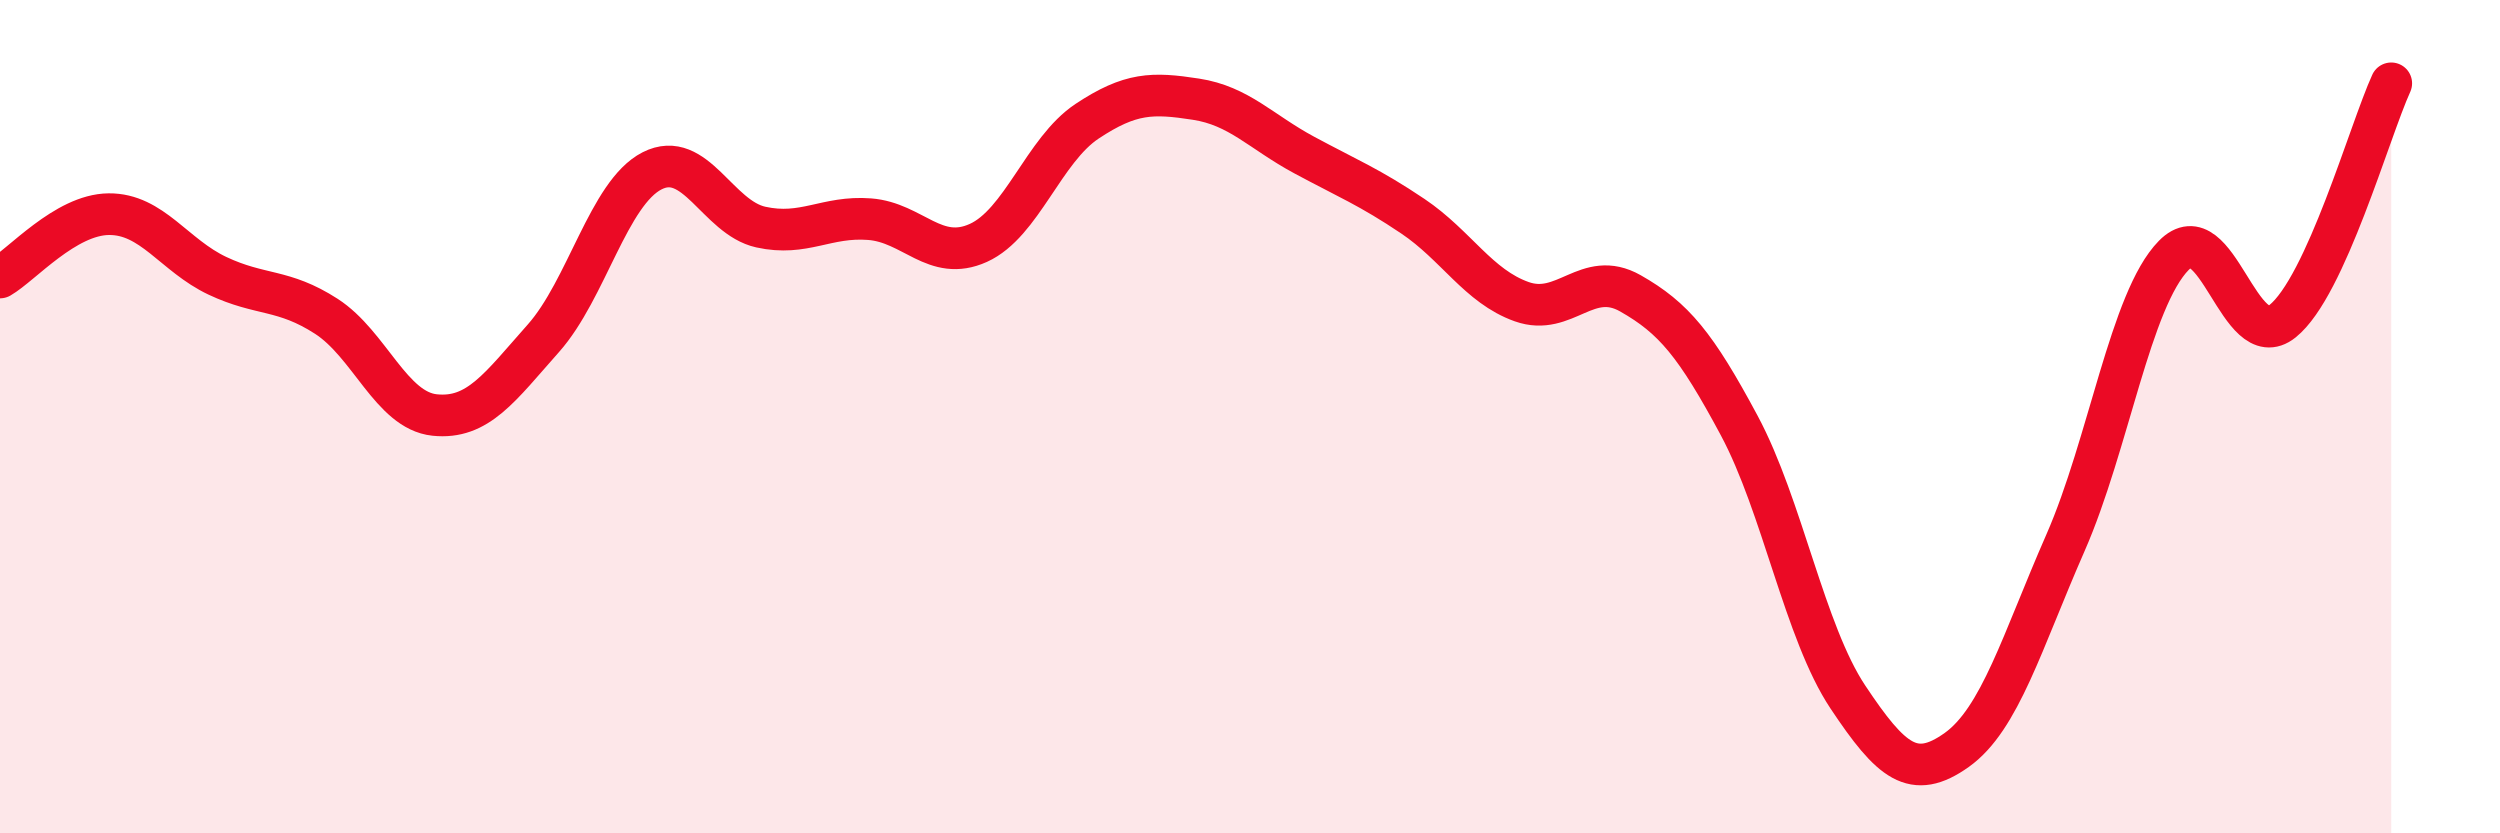 
    <svg width="60" height="20" viewBox="0 0 60 20" xmlns="http://www.w3.org/2000/svg">
      <path
        d="M 0,6.66 C 0.52,6.36 1.57,5.15 2.61,5.14 C 3.65,5.13 4.18,6.13 5.22,6.62 C 6.26,7.11 6.79,6.92 7.83,7.59 C 8.87,8.26 9.39,9.85 10.43,9.96 C 11.47,10.07 12,9.29 13.04,8.12 C 14.08,6.95 14.61,4.63 15.65,4.1 C 16.69,3.57 17.22,5.22 18.26,5.45 C 19.3,5.68 19.83,5.18 20.87,5.26 C 21.91,5.34 22.44,6.3 23.48,5.83 C 24.52,5.36 25.05,3.6 26.09,2.91 C 27.13,2.22 27.66,2.22 28.7,2.38 C 29.74,2.54 30.26,3.16 31.3,3.72 C 32.34,4.28 32.87,4.49 33.91,5.19 C 34.95,5.89 35.48,6.87 36.52,7.24 C 37.56,7.61 38.09,6.45 39.13,7.04 C 40.17,7.63 40.7,8.27 41.74,10.21 C 42.78,12.15 43.31,15.17 44.35,16.73 C 45.39,18.29 45.92,18.74 46.96,18 C 48,17.26 48.53,15.4 49.57,13.03 C 50.61,10.66 51.13,7.19 52.17,6.13 C 53.21,5.07 53.74,8.54 54.78,7.71 C 55.82,6.88 56.87,3.14 57.39,2L57.39 20L0 20Z"
        fill="#EB0A25"
        opacity="0.1"
        stroke-linecap="round"
        stroke-linejoin="round"
      />
      <path
        d="M 0,6.66 C 0.52,6.36 1.57,5.15 2.61,5.14 C 3.65,5.13 4.18,6.13 5.22,6.62 C 6.26,7.11 6.79,6.92 7.83,7.59 C 8.87,8.26 9.39,9.85 10.43,9.96 C 11.47,10.07 12,9.29 13.04,8.12 C 14.08,6.95 14.61,4.63 15.65,4.1 C 16.69,3.57 17.22,5.22 18.26,5.45 C 19.3,5.68 19.83,5.18 20.87,5.26 C 21.91,5.34 22.44,6.3 23.48,5.83 C 24.52,5.36 25.05,3.6 26.09,2.91 C 27.13,2.22 27.66,2.22 28.7,2.38 C 29.74,2.54 30.26,3.16 31.3,3.72 C 32.34,4.28 32.87,4.49 33.91,5.19 C 34.95,5.89 35.48,6.87 36.52,7.24 C 37.56,7.61 38.09,6.45 39.13,7.04 C 40.17,7.63 40.7,8.27 41.74,10.21 C 42.78,12.15 43.31,15.17 44.35,16.73 C 45.39,18.29 45.92,18.74 46.96,18 C 48,17.26 48.53,15.4 49.57,13.03 C 50.61,10.66 51.13,7.19 52.17,6.13 C 53.21,5.07 53.74,8.54 54.78,7.71 C 55.82,6.88 56.87,3.14 57.39,2"
        stroke="#EB0A25"
        stroke-width="1"
        fill="none"
        stroke-linecap="round"
        stroke-linejoin="round"
      />
    </svg>
  